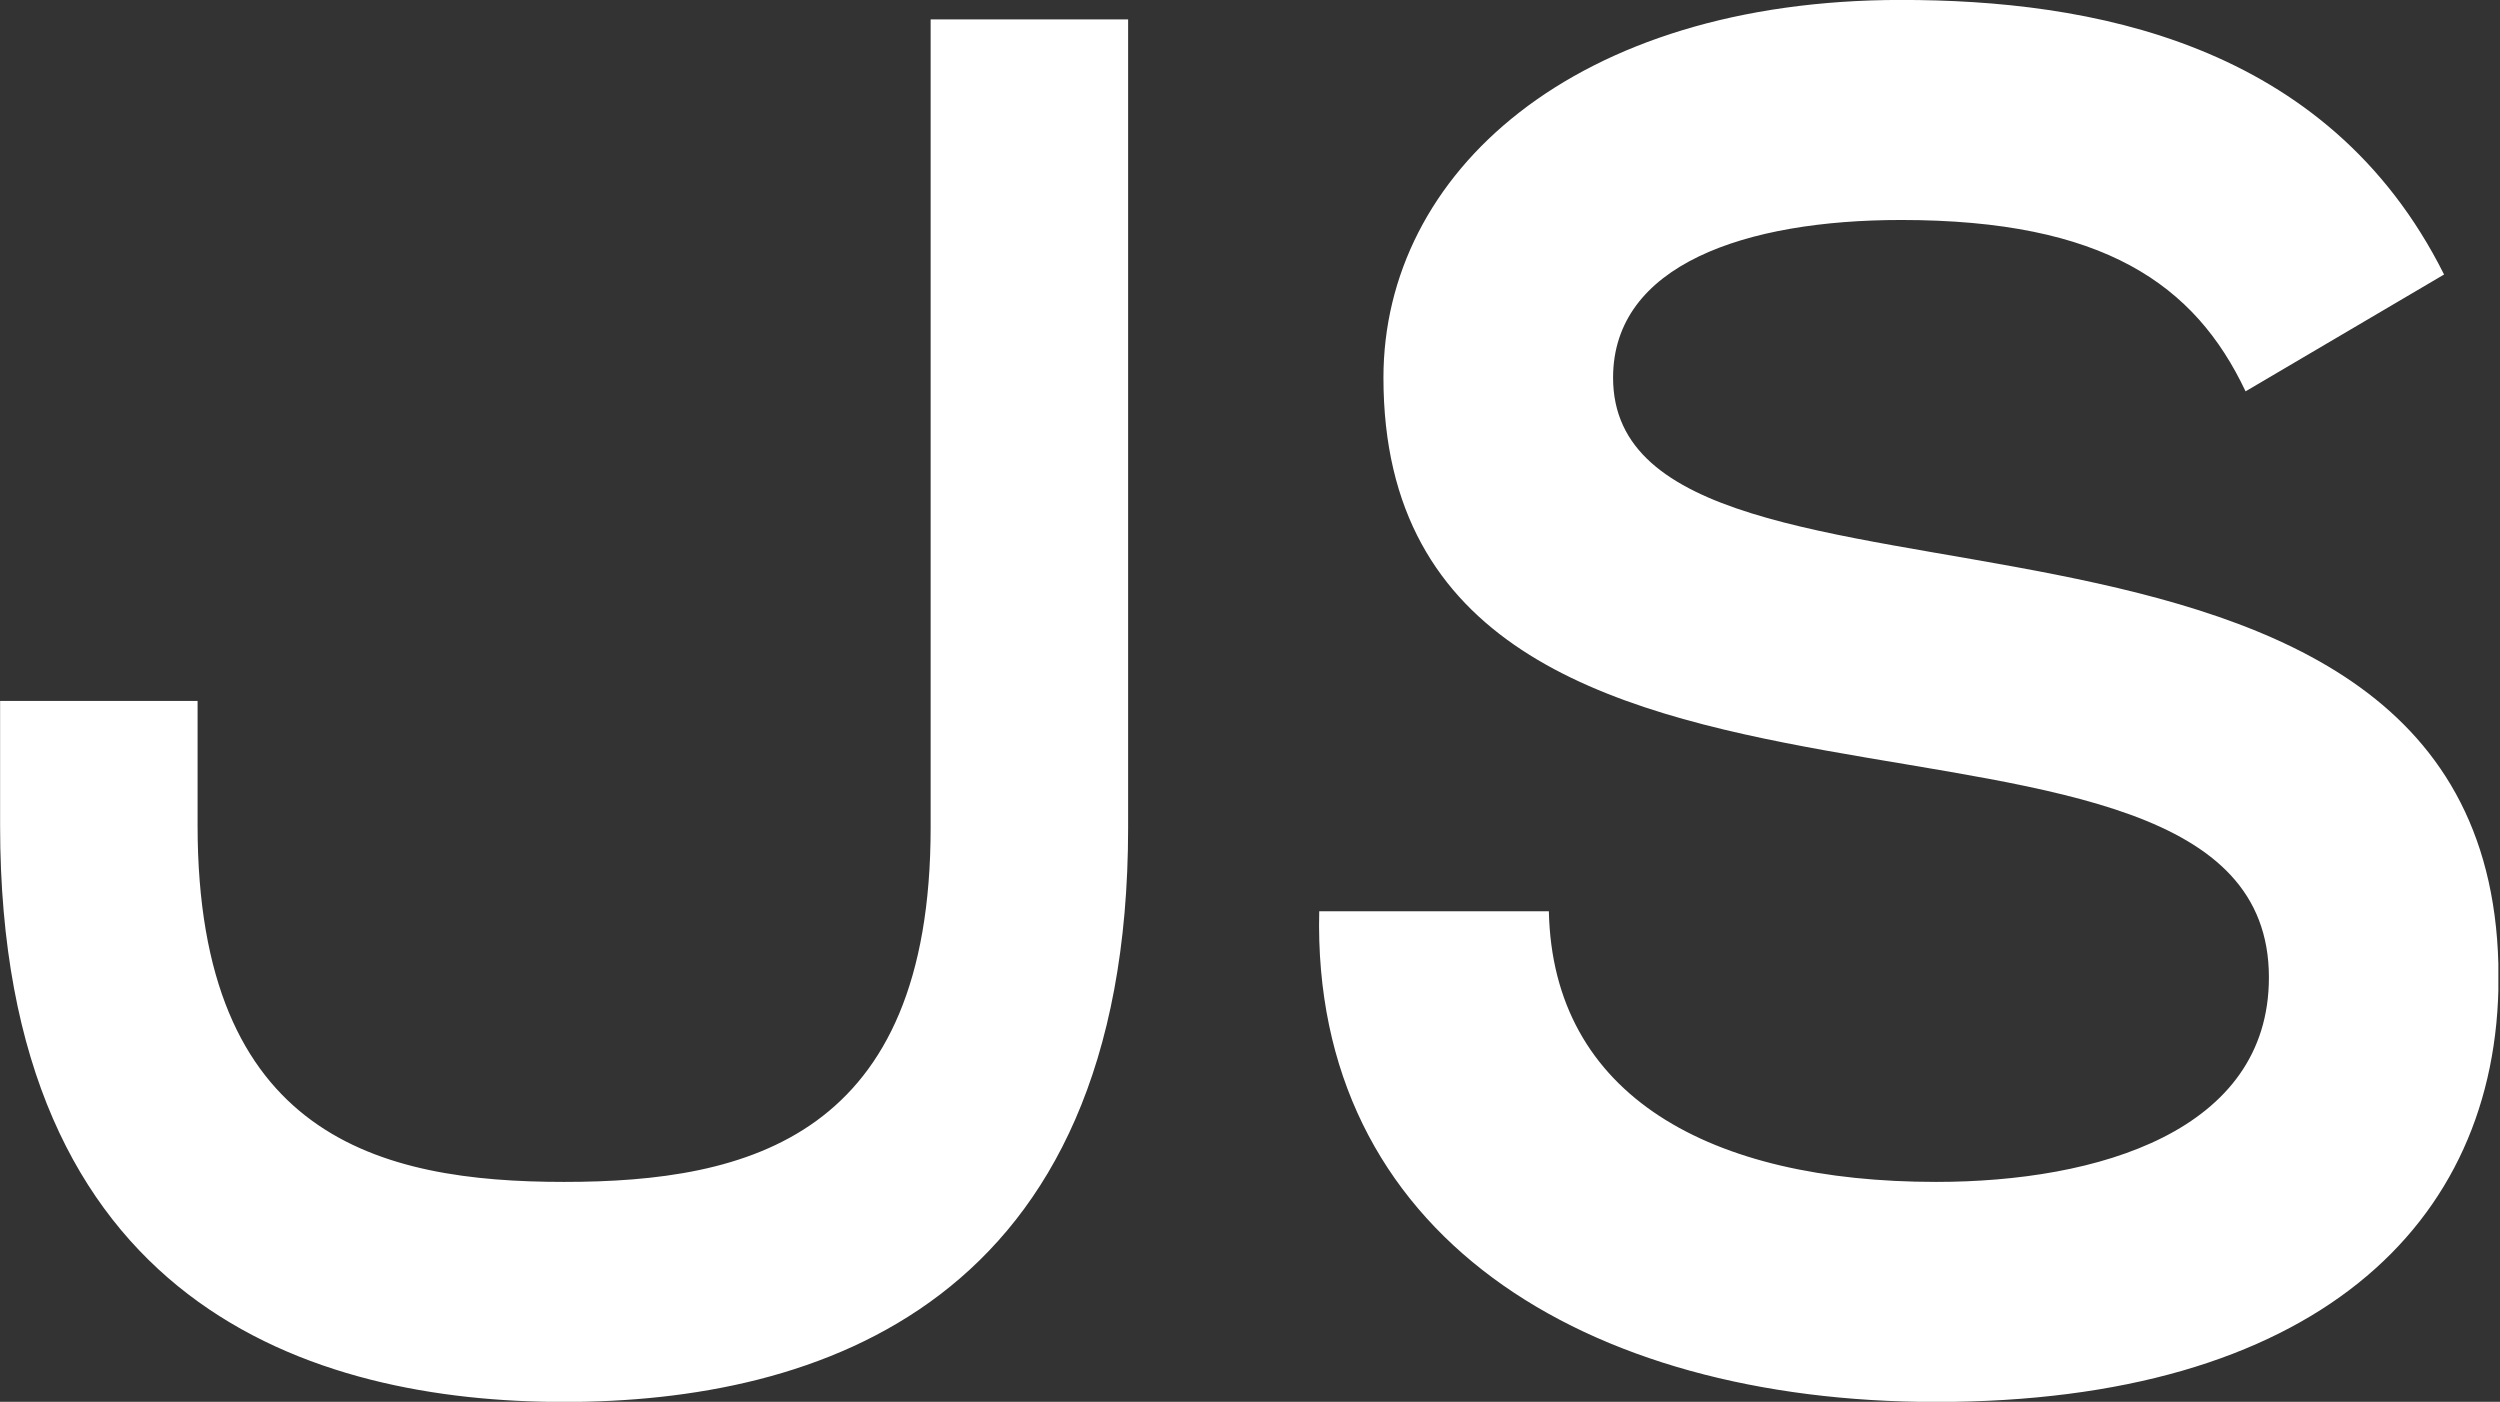 <?xml version="1.0" encoding="UTF-8"?> <svg xmlns="http://www.w3.org/2000/svg" xml:space="preserve" style="fill-rule:evenodd;clip-rule:evenodd;stroke-linejoin:round;stroke-miterlimit:2" viewBox="0 0 2363 1325"><rect x="0" y="0" width="2363" height="1325" fill="#333333" stroke="none"/><g transform="scale(1.017 .561)"><path d="M0 0h2321.97v2362.2H0z" style="fill:none"></path><clipPath id="a"><path d="M0 0h2321.97v2362.2H0z"></path></clipPath><g clip-path="url(#a)"><path d="M713.478 1564.03c0 263.1 171.303 315.3 308.712 315.3 137.41 0 308.71-52.2 308.71-314.23v-442.05h-108.09v442.05c0 169.36-99.86 193.86-200.62 193.86-100.767 0-200.617-24.5-200.617-194.93v-68.17H713.478v68.17ZM1470.65 1319.04c0 293.99 484.66 140.6 484.66 328.08 0 84.15-93.74 111.84-182.15 111.84-123.56 0-209.84-46.87-211.97-148.06H1435.5c-4.26 176.82 144.87 268.43 337.66 268.43 205.58 0 307.84-95.87 307.84-232.21 0-306.77-484.66-171.5-484.66-328.08 0-61.78 72.44-86.28 157.65-86.28 110.78 0 160.84 35.15 188.54 93.74l108.65-63.91c-63.91-127.83-194.93-150.2-297.19-150.2-178.95 0-283.34 94.81-283.34 206.65Z" style="fill:#fff;fill-rule:nonzero" transform="matrix(1.698 0 0 3.08 -1211.39 -3426.26)"></path></g></g></svg> 